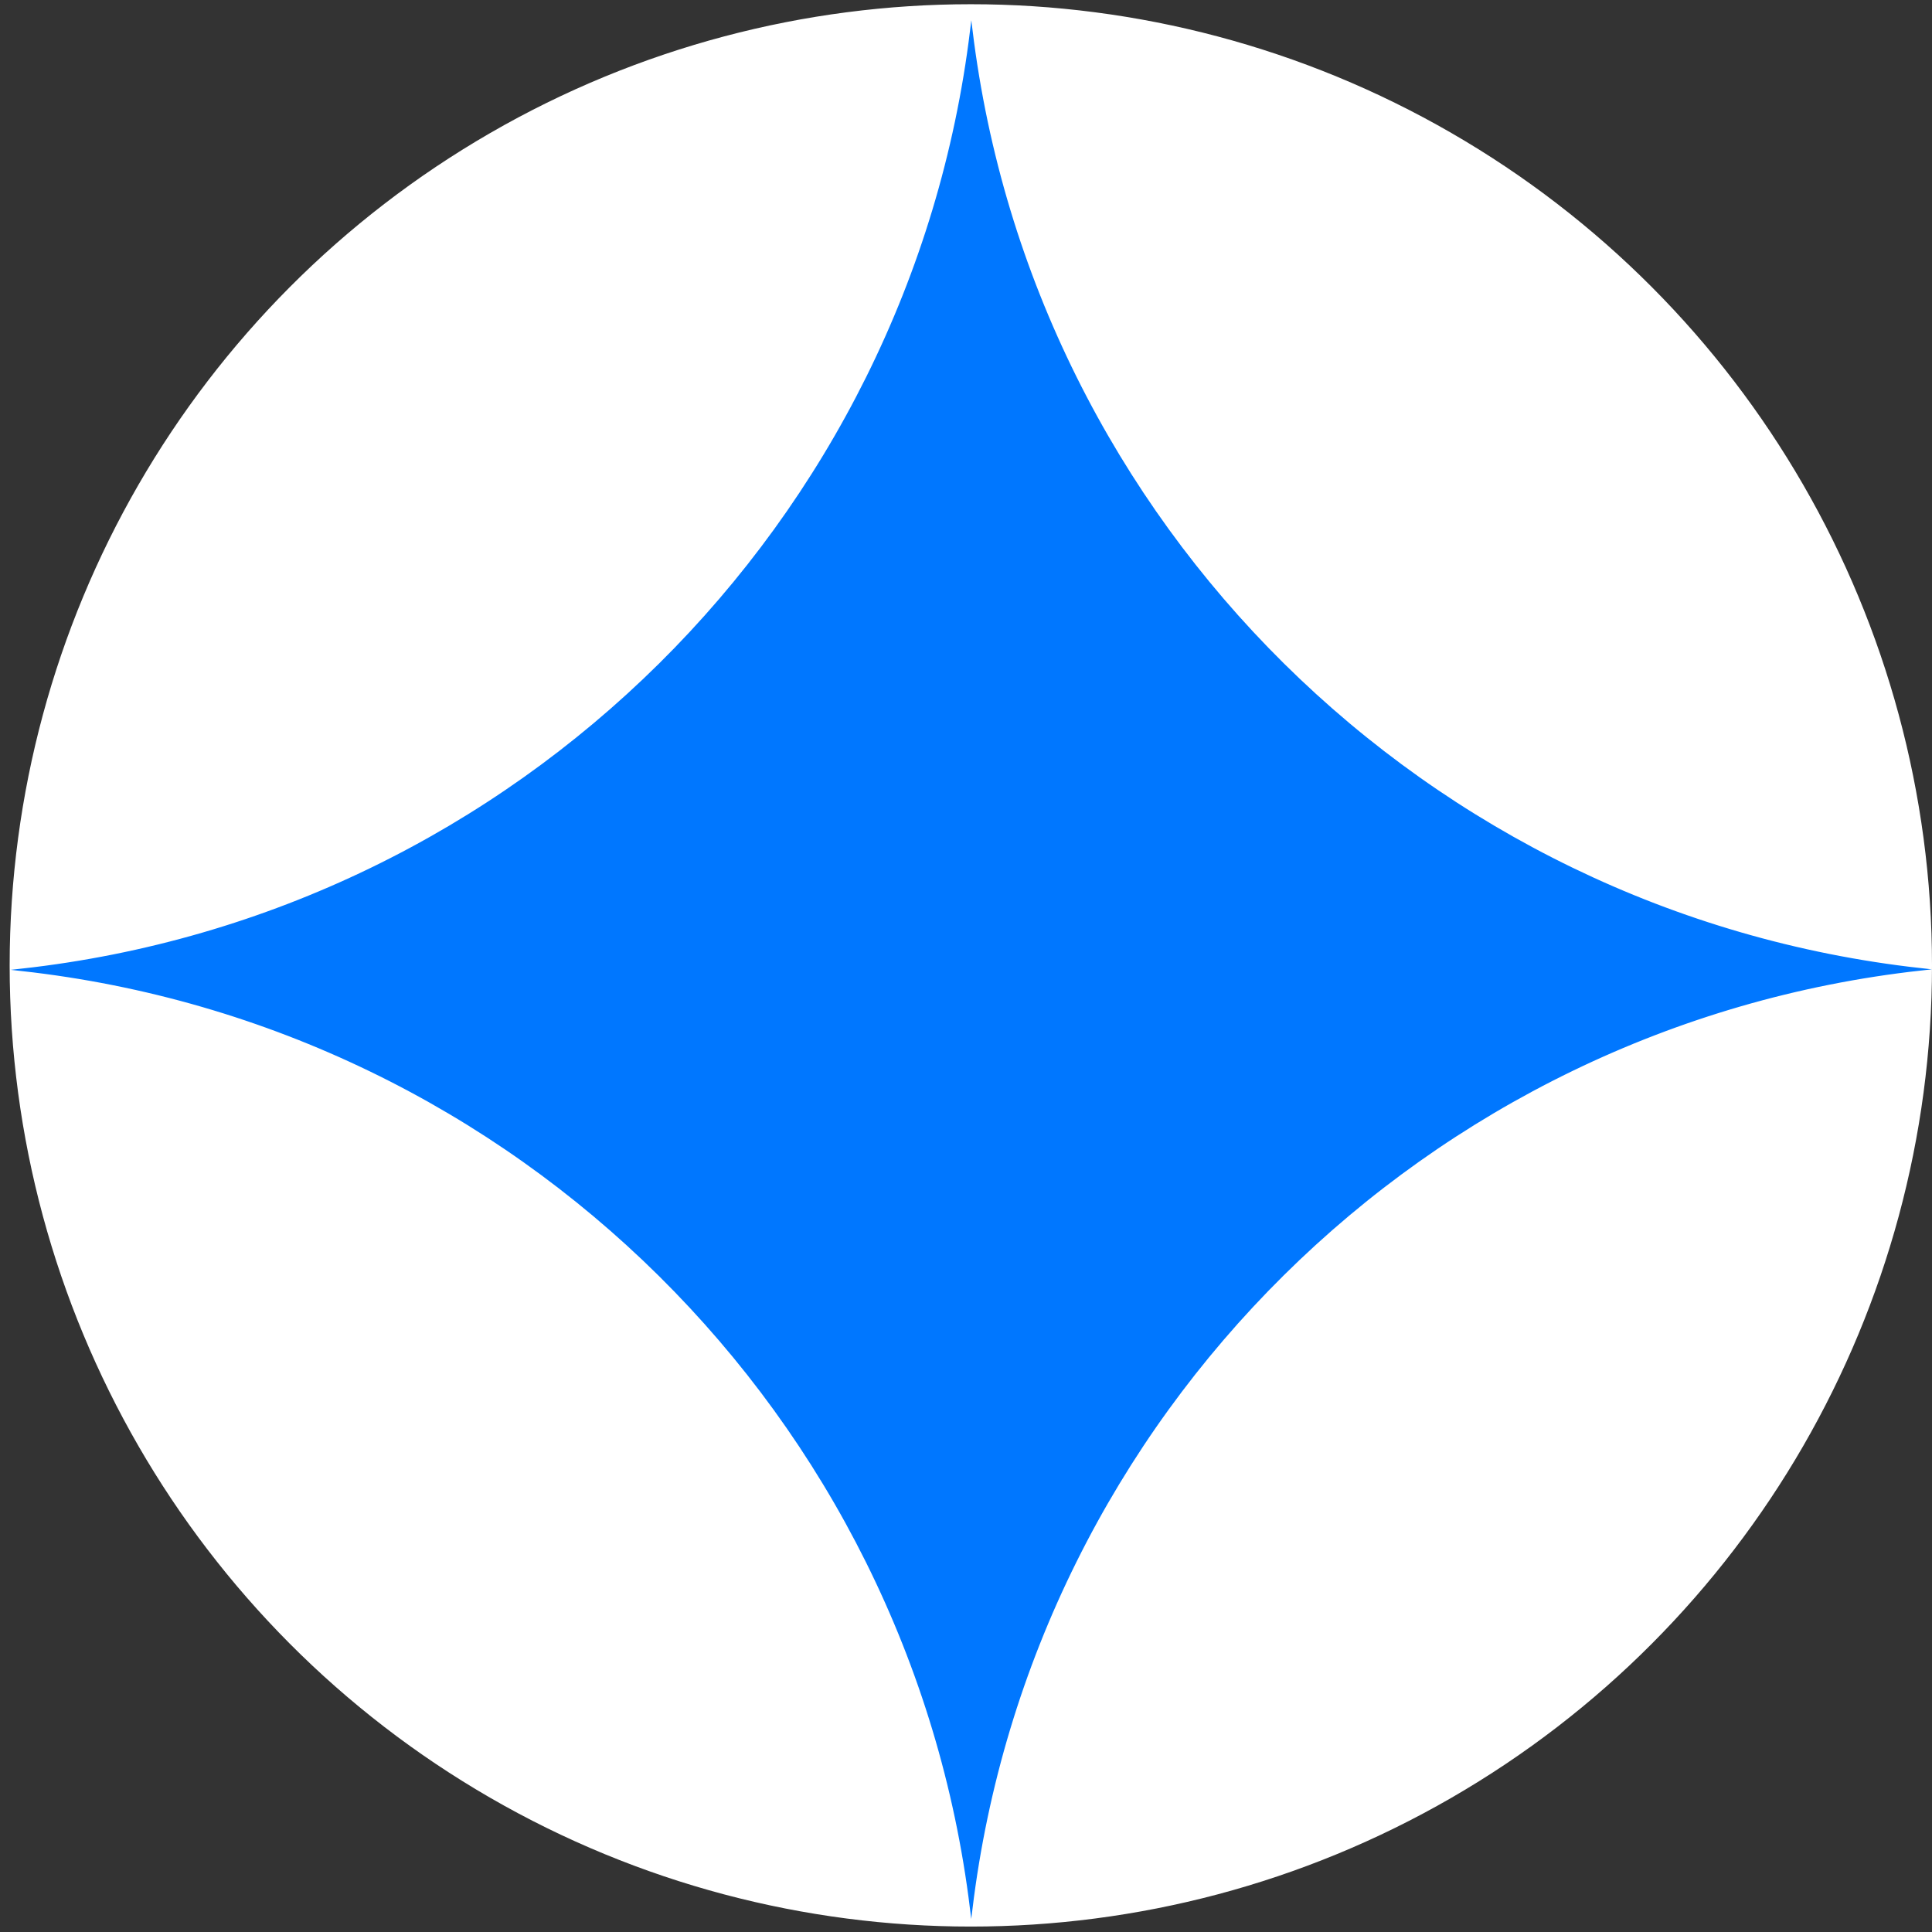<?xml version="1.0" encoding="UTF-8"?> <svg xmlns="http://www.w3.org/2000/svg" xmlns:xlink="http://www.w3.org/1999/xlink" version="1.1" x="0px" y="0px" viewBox="0 0 800 800" style="enable-background:new 0 0 800 800;" xml:space="preserve"><rect x="0" y="0" width="800" height="800" fill="#333333" stroke="none"/> <style type="text/css"> .st0{fill:#0077FF;} .st1{fill:#FFFFFF;} .st2{fill:none;stroke:#FFFFFF;stroke-miterlimit:10;} .st3{fill:#FFFFFF;stroke:#FFFFFF;stroke-miterlimit:10;} .st4{fill:#0077FF;stroke:#0077FF;stroke-miterlimit:10;} </style> <g id="Слой_1"> <g> <g id="XMLID_00000093876488107986396020000014104246959996453543_"> <g> <path class="st0" d="M70.53,215.11c-1.01,5.84-1.52,11.83-1.52,17.95c0,41.75,24.26,77.84,59.46,94.91 c-6.18,23.14-9.47,47.46-9.47,72.54C119,555.42,244.58,681,399.5,681S680,555.42,680,400.5c0-25.08-3.29-49.4-9.47-72.53 c35.21-17.08,59.48-53.16,59.48-94.92c0-6.12-0.52-12.11-1.53-17.95c-13.88,3.53-28.42,5.41-43.41,5.41 c-29.19,0-56.72-7.13-80.93-19.75c-10.25-5.34-47.4-32.88-57.26-38.97C504.04,135.3,453.55,120,399.5,120 s-104.55,15.3-147.37,41.79c-9.82,6.07-40.34,29.08-46.64,32.95c-26.65,16.35-58,25.78-91.55,25.78 C98.95,220.52,84.41,218.64,70.53,215.11z M188.64,400.51c0-13.95,1.35-27.61,3.95-40.82c1.6-8.19,3.68-16.21,6.22-24.03 c0.48-1.49,0.97-2.97,1.49-4.43c0.04-0.12,0.08-0.24,0.12-0.34l0.04-0.1c0.01-0.05,0.02-0.08,0.04-0.13 c0.02-0.04,0.04-0.07,0.05-0.12c10.17-28.8,32.5-51.87,60.82-63.02c4.59-1.81,9.32-3.3,14.19-4.46 c7.84-1.87,16.02-2.84,24.44-2.84c46.01,0,85.14,29.46,99.53,70.56c14.39-41.1,53.52-70.56,99.53-70.56 c8.42,0,16.59,0.97,24.44,2.84c4.87,1.15,9.6,2.65,14.19,4.46c28.35,11.16,50.68,34.25,60.84,63.09c0.07,0.2,0.14,0.4,0.21,0.62 c0.51,1.46,1.01,2.95,1.49,4.43c2.53,7.82,4.61,15.84,6.22,24.03c2.59,13.2,3.95,26.86,3.95,40.82 c0,116.47-94.41,210.87-210.86,210.87S188.64,516.98,188.64,400.51z"></path> <path class="st1" d="M399.5,545.42c-35.24-133.31-142.04-70.45-148.52-170.77c0-6,0.73-11.83,2.12-17.4 c73.38-40.43,140.94,33.79,146.41,103.81c5.47-70.02,73.03-144.24,146.41-103.81c1.39,5.57,2.13,11.4,2.13,17.4 C541.54,474.98,434.74,412.11,399.5,545.42z M192.58,359.7c-2.59,13.2-3.95,26.86-3.95,40.82 c0,116.47,94.41,210.87,210.86,210.87s210.86-94.41,210.86-210.87c0-13.95-1.35-27.61-3.95-40.82 c-1.6-8.19-3.68-16.21-6.22-24.03c-0.48-1.49-0.97-2.97-1.49-4.43c-0.07-0.21-0.14-0.42-0.21-0.62 c-10.16-28.83-32.5-51.93-60.84-63.09c-4.59-1.81-9.32-3.3-14.19-4.46c-7.84-1.87-16.02-2.84-24.44-2.84 c-46.01,0-85.14,29.46-99.53,70.56c-14.39-41.1-53.52-70.56-99.53-70.56c-8.42,0-16.59,0.97-24.44,2.84 c-4.87,1.15-9.6,2.65-14.19,4.46c-28.32,11.15-50.64,34.22-60.82,63.02c-0.01,0.05-0.02,0.08-0.05,0.12 c-0.01,0.05-0.02,0.08-0.04,0.13l-0.04,0.1c-0.04,0.11-0.08,0.23-0.12,0.34c-0.51,1.46-1.01,2.95-1.49,4.43 C196.27,343.48,194.19,351.51,192.58,359.7z"></path> <path d="M253.09,357.25c-1.39,5.57-2.12,11.4-2.12,17.4c6.48,100.33,113.28,37.46,148.52,170.77 c35.24-133.31,142.04-70.45,148.53-170.77c0-6-0.74-11.83-2.13-17.4c-73.38-40.43-140.94,33.79-146.41,103.81 C394.03,391.04,326.47,316.81,253.09,357.25z"></path> </g> <g> <path class="st2" d="M399.5,545.44c0-0.01,0-0.01,0-0.02"></path> <path class="st2" d="M548.03,374.65c-6.49,100.33-113.29,37.46-148.53,170.77c-35.24-133.31-142.04-70.45-148.52-170.77 c0-6,0.73-11.83,2.12-17.4c73.38-40.43,140.94,33.79,146.41,103.81c5.47-70.02,73.03-144.24,146.41-103.81 C547.3,362.82,548.03,368.65,548.03,374.65z"></path> </g> </g> </g> <circle class="st3" cx="402" cy="399.75" r="397.5"></circle> </g> <g id="Слой_3"> </g> <g id="Слой_2"> <path class="st4" d="M795.35,401.38c-205.13,22.79-368.3,184.61-393.18,389.1C377.2,586.09,214.06,424.37,9,401.59 c205.12-22.8,368.3-184.6,393.2-389.07C427.18,216.89,590.31,378.58,795.35,401.38z"></path> </g> </svg> 